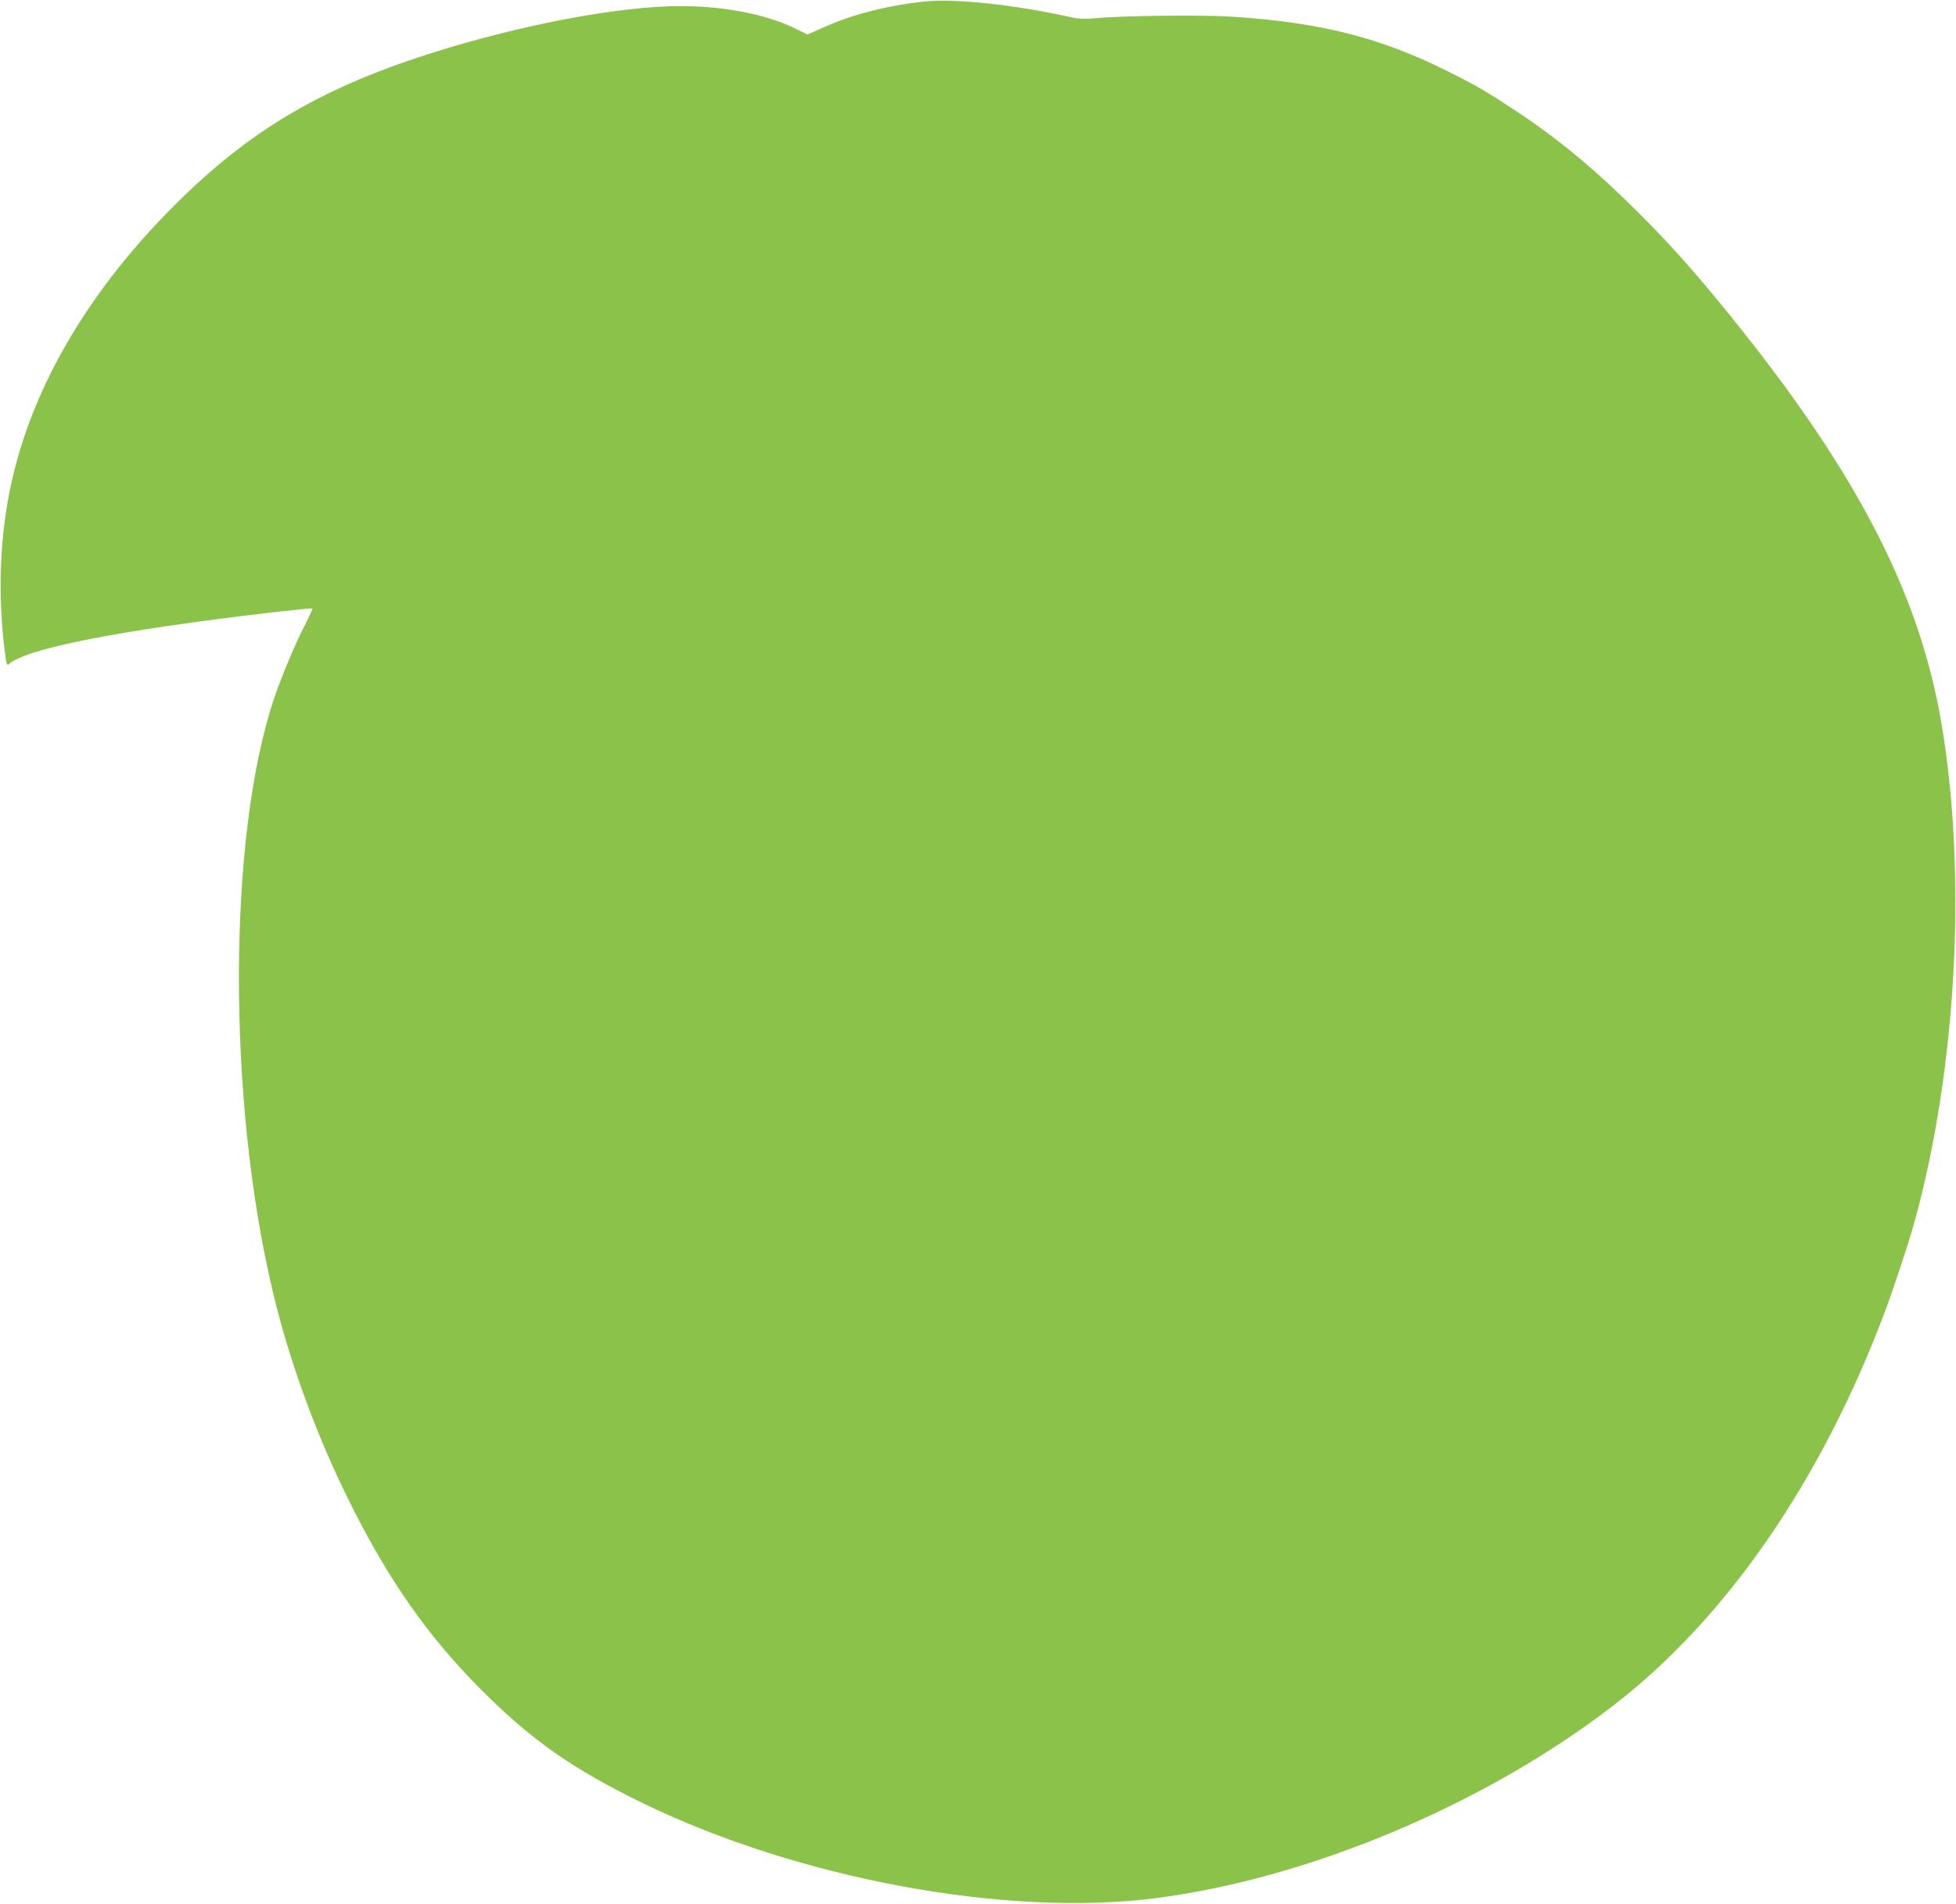 <?xml version="1.0" standalone="no"?>
<!DOCTYPE svg PUBLIC "-//W3C//DTD SVG 20010904//EN"
 "http://www.w3.org/TR/2001/REC-SVG-20010904/DTD/svg10.dtd">
<svg version="1.0" xmlns="http://www.w3.org/2000/svg"
 width="1280pt" height="1246pt" viewBox="0 0 1280 1246"
 preserveAspectRatio="xMidYMid meet">
<g transform="translate(0,1246) scale(0.1,-0.1)"
fill="#8bc34a" stroke="none">
<path d="M6040 12449 c-238 -26 -463 -84 -650 -168 l-106 -47 -65 32 c-195 99
-472 154 -771 154 -370 -1 -949 -105 -1503 -270 -780 -234 -1260 -504 -1759
-990 -584 -569 -967 -1209 -1110 -1855 -77 -345 -92 -724 -45 -1108 11 -87 14
-96 28 -83 116 102 717 220 1714 337 148 17 270 29 272 27 2 -2 -19 -48 -46
-102 -68 -131 -157 -344 -207 -492 -302 -904 -305 -2625 -7 -3877 110 -464
291 -957 515 -1402 249 -496 502 -856 845 -1201 333 -334 602 -523 1068 -749
1017 -493 2374 -744 3348 -619 1002 128 2154 612 2994 1259 740 569 1361 1468
1778 2575 65 175 154 444 196 595 275 997 344 2270 176 3259 -149 882 -583
1701 -1469 2776 -198 239 -321 375 -516 570 -282 281 -520 479 -800 664 -195
129 -259 166 -445 259 -445 222 -832 320 -1415 358 -193 12 -705 7 -890 -10
-70 -6 -111 -5 -155 5 -377 84 -771 126 -975 103z"/>
</g>
</svg>
